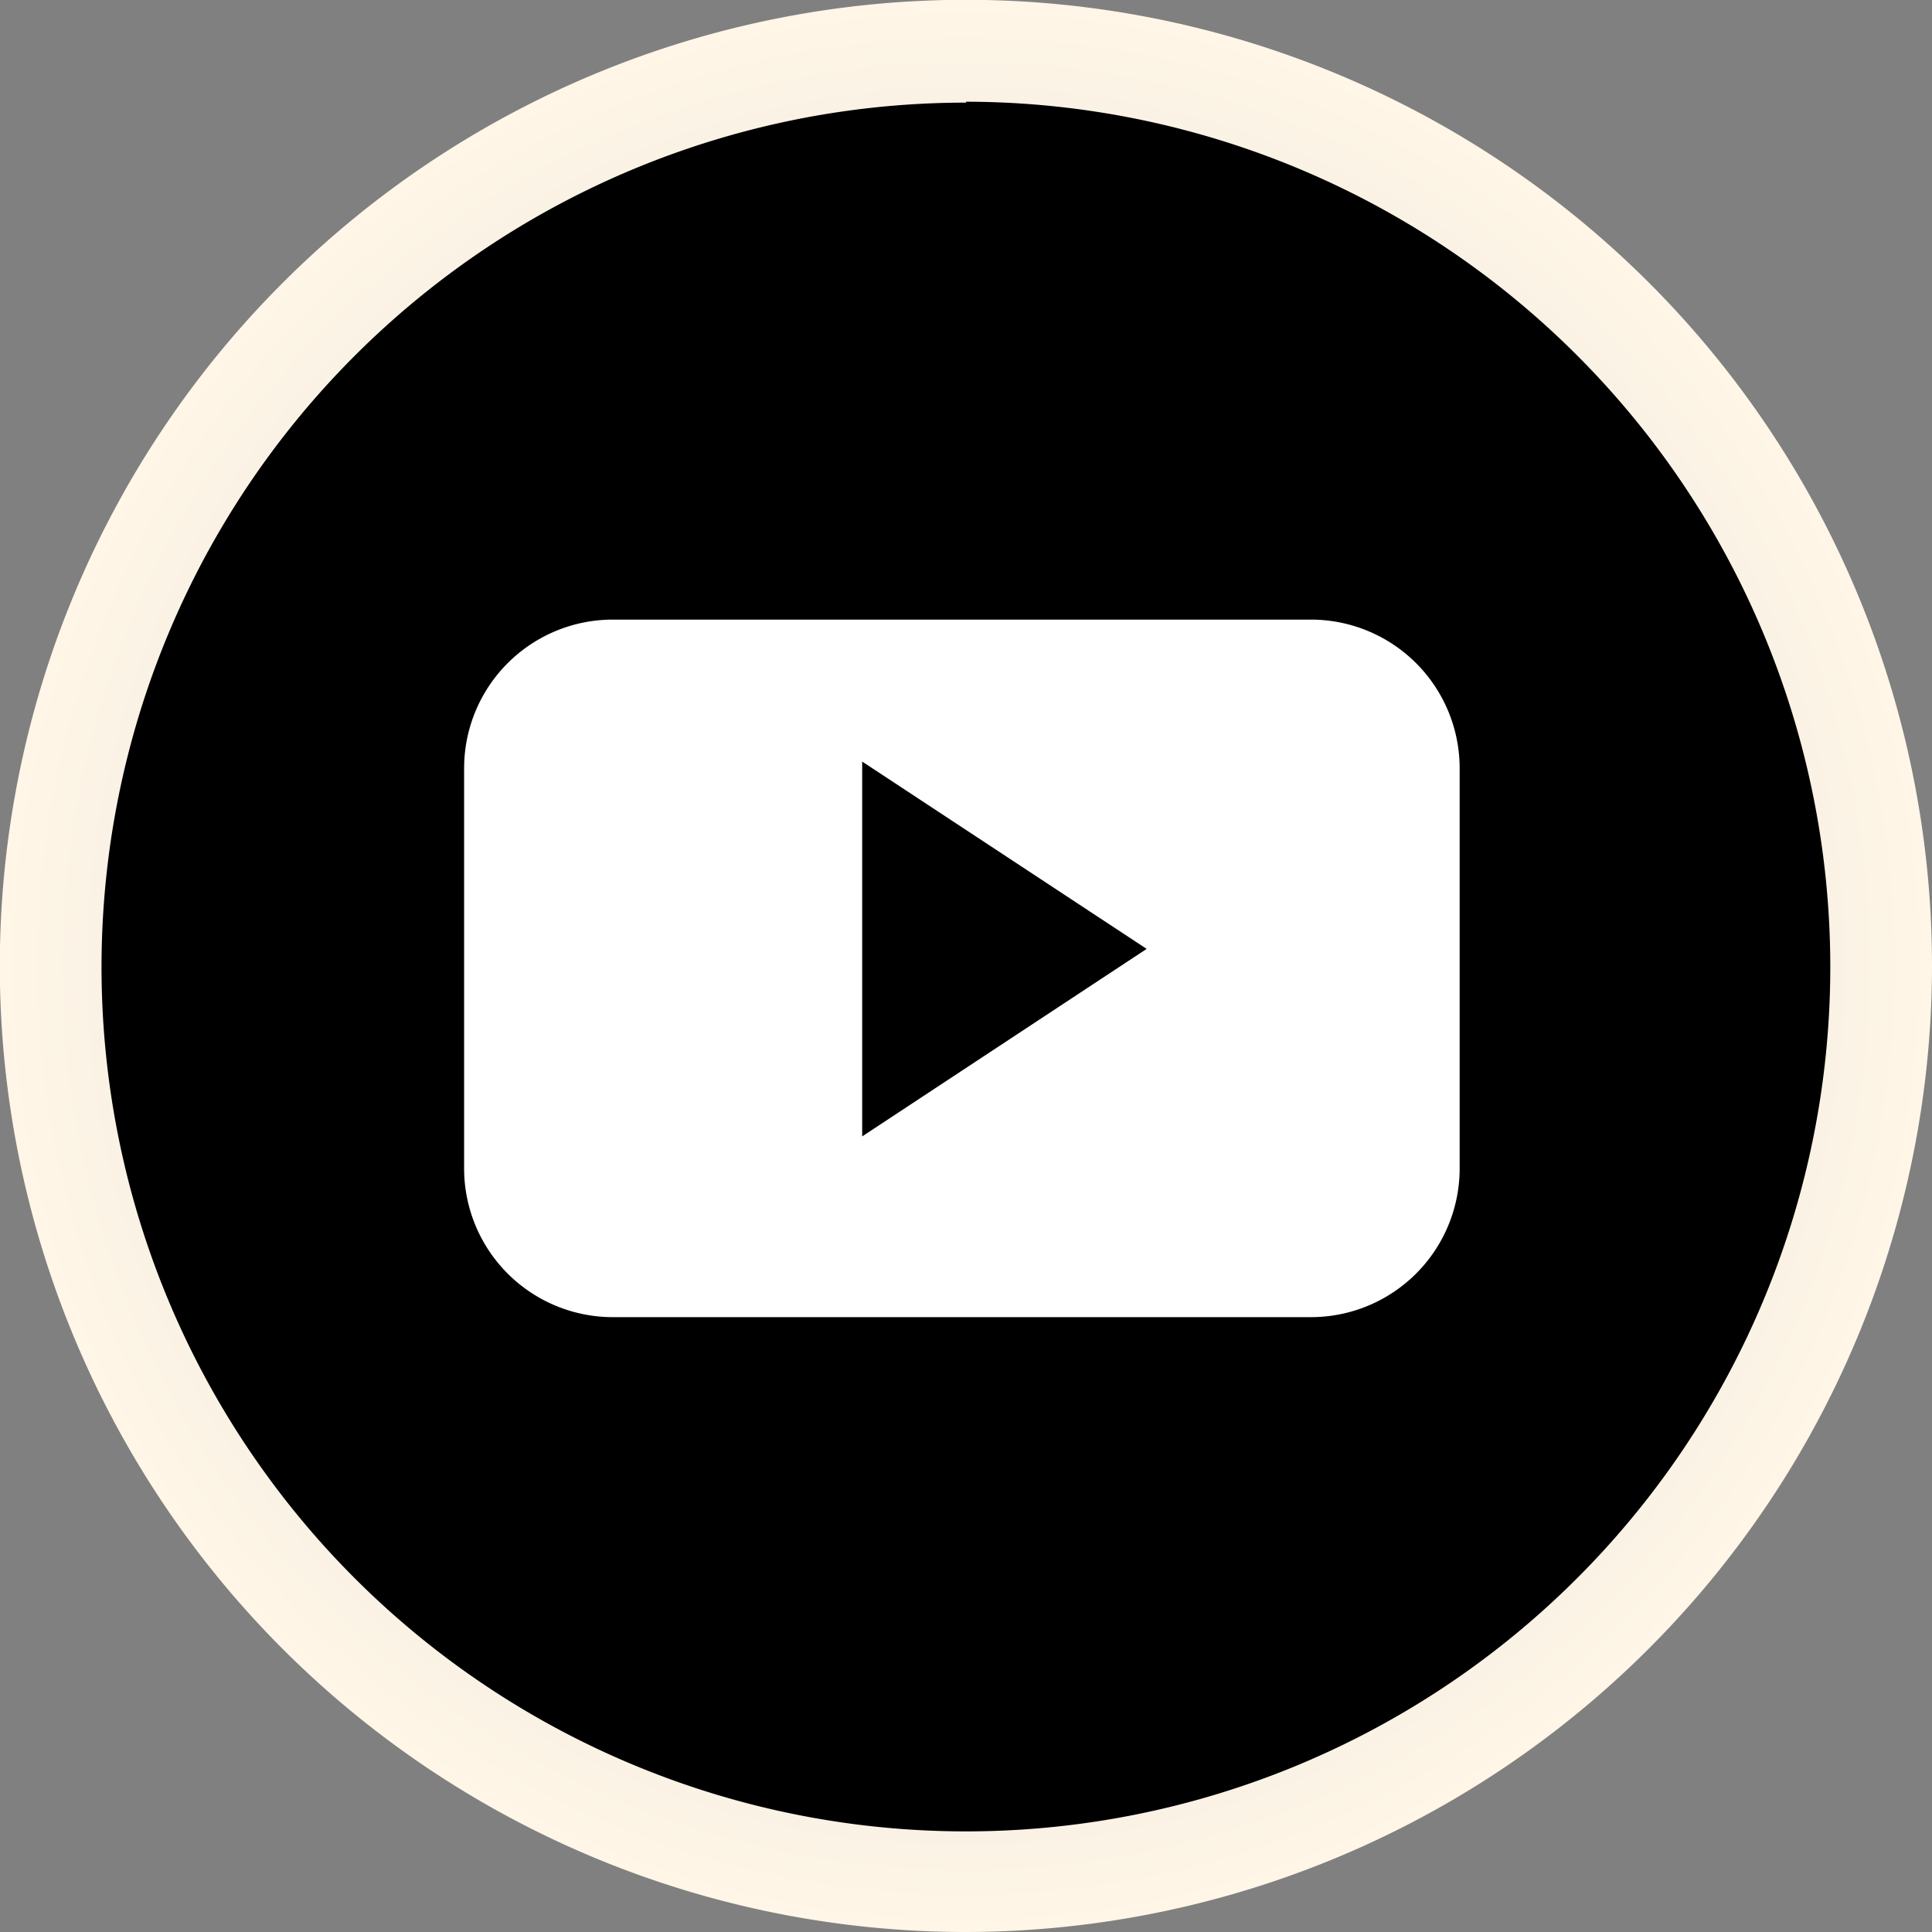 <svg xmlns="http://www.w3.org/2000/svg" xmlns:xlink="http://www.w3.org/1999/xlink" viewBox="0 0 105.61 105.61"><rect x="0" y="0" width="105.61" height="105.61" fill="#808080" stroke="none"/><defs><style>.cls-1{fill:url(#radial-gradient);}.cls-2{fill:#fff;fill-rule:evenodd;}</style><radialGradient id="radial-gradient" cx="52.81" cy="52.81" r="52.81" gradientUnits="userSpaceOnUse"><stop offset="0" stop-color="#cfcfcd"/><stop offset="1" stop-color="#fff6e7"/></radialGradient></defs><g id="Capa_2" data-name="Capa 2"><g id="OBJECTS"><rect x="2.78" y="2.78" width="100.05" height="100.05" rx="50.02"/><path class="cls-1" d="M52.81,105.61a52.81,52.81,0,1,1,52.8-52.8A52.87,52.87,0,0,1,52.81,105.61Zm0-100a47.25,47.25,0,1,0,47.24,47.25A47.3,47.3,0,0,0,52.81,5.56Z"/><path class="cls-2" d="M79.79,42a8.13,8.13,0,0,0-8.14-8.13H33.5A8.13,8.13,0,0,0,25.37,42V63.82A8.13,8.13,0,0,0,33.5,72H71.65a8.13,8.13,0,0,0,8.14-8.14ZM47.13,62.12V41.63L62.68,51.87Z"/></g></g></svg>